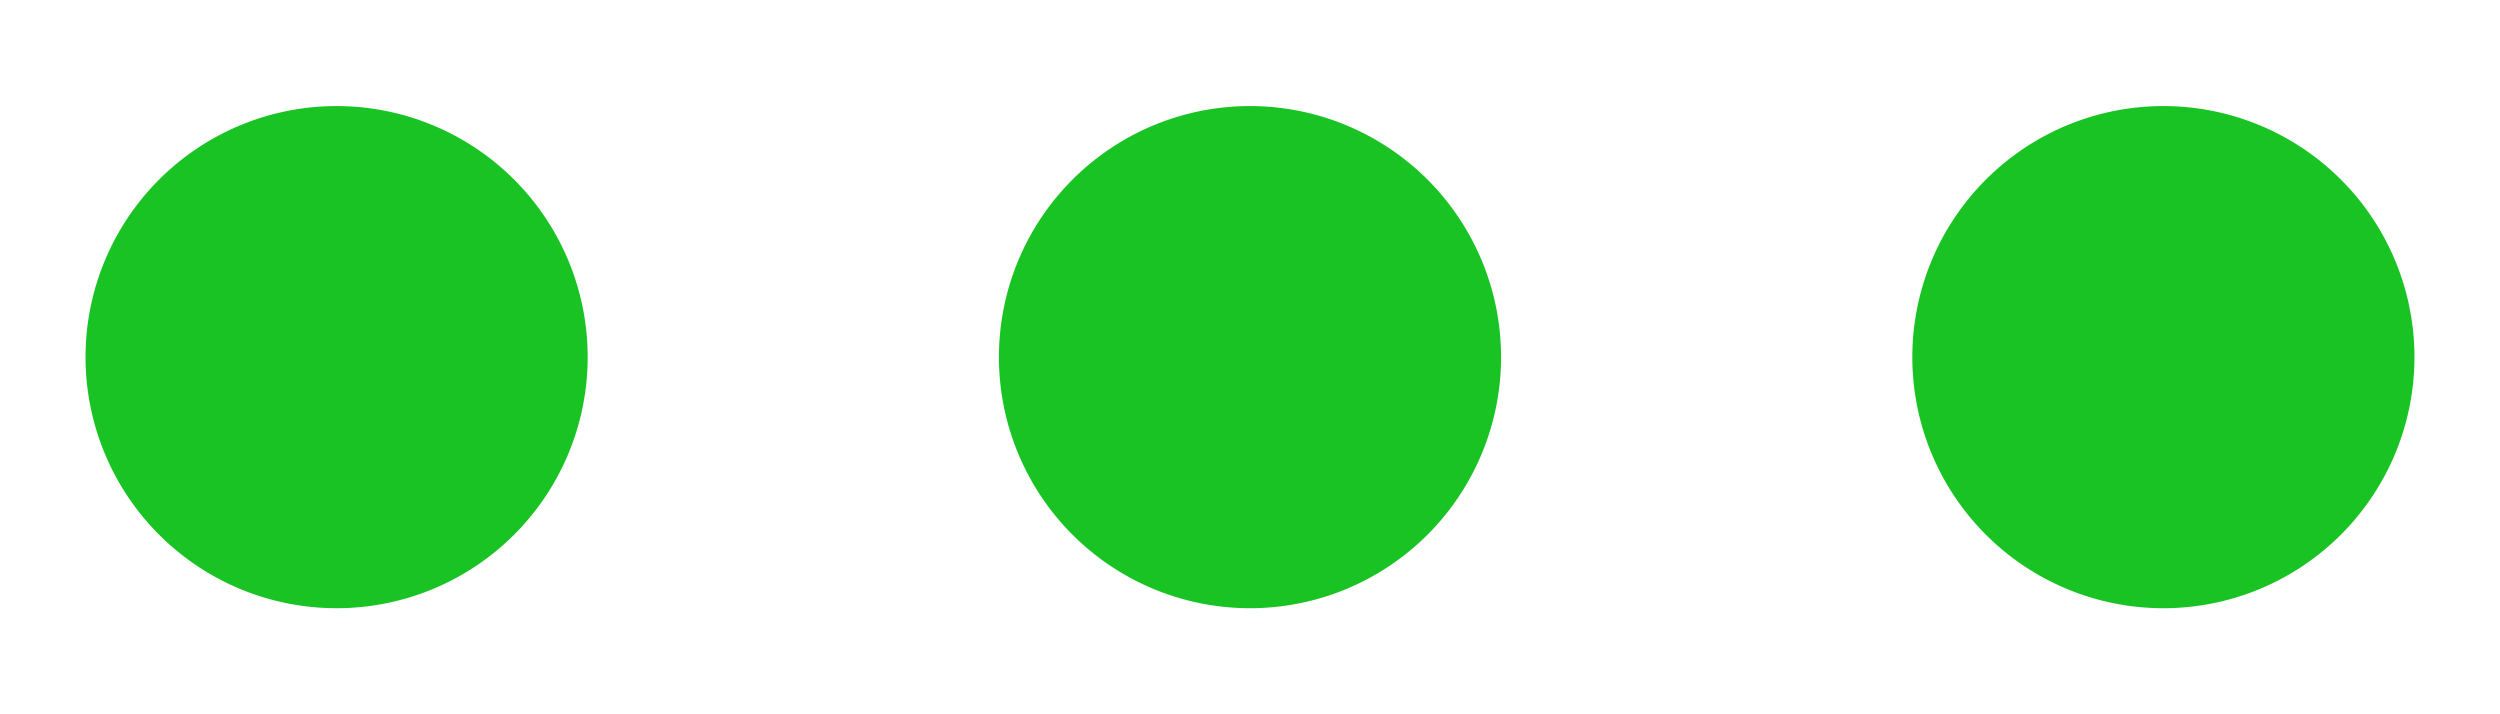 <?xml version="1.0" standalone="no"?><!DOCTYPE svg PUBLIC "-//W3C//DTD SVG 1.1//EN" "http://www.w3.org/Graphics/SVG/1.1/DTD/svg11.dtd"><svg t="1750319773908" class="icon" viewBox="0 0 3584 1024" version="1.1" xmlns="http://www.w3.org/2000/svg" p-id="13077" xmlns:xlink="http://www.w3.org/1999/xlink" width="700" height="200"><path d="M482.56 871.936a359.936 359.936 0 1 1 0-719.872 359.936 359.936 0 0 1 0 719.872z m1309.44 0A359.936 359.936 0 1 1 1792 152.064a359.936 359.936 0 0 1 0 719.872z m1309.44 0a359.936 359.936 0 1 1 0-719.872 359.936 359.936 0 0 1 0 719.872z" fill="#19c324" p-id="13078"></path></svg>